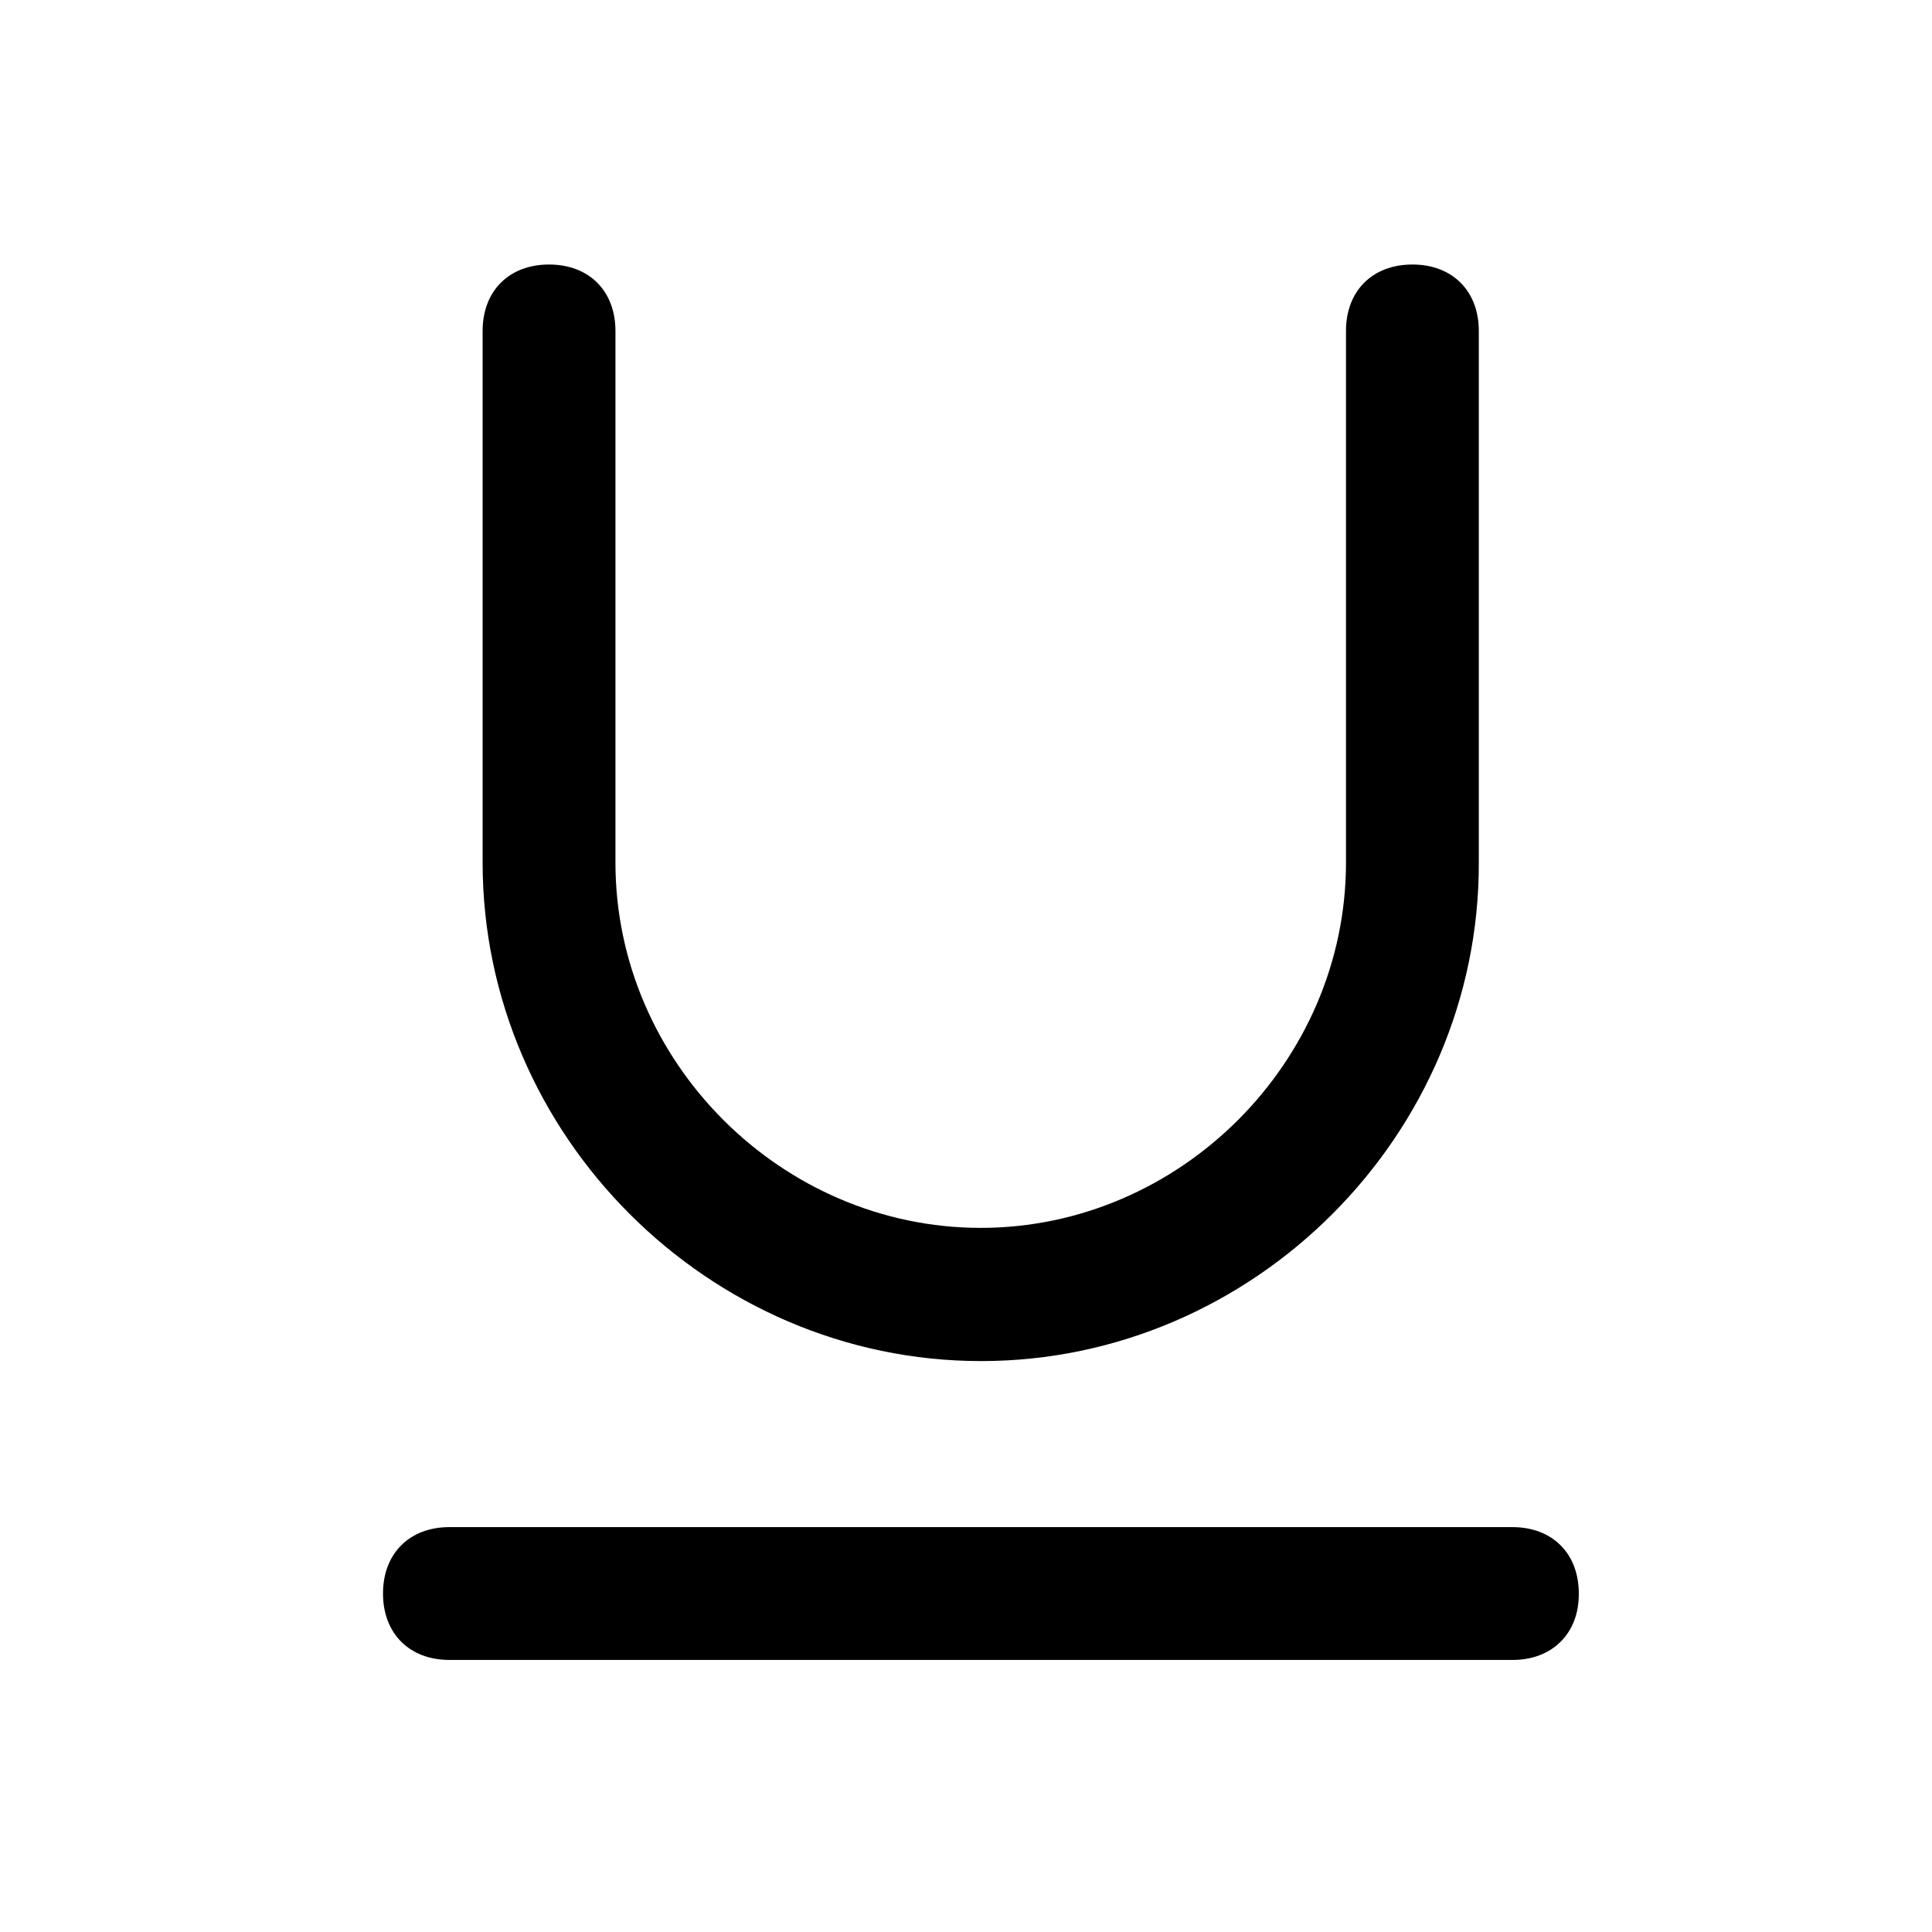 <?xml version="1.0" encoding="utf-8"?>
<!-- Generator: Adobe Illustrator 27.6.1, SVG Export Plug-In . SVG Version: 6.00 Build 0)  -->
<svg version="1.1" id="Layer_1" xmlns="http://www.w3.org/2000/svg" xmlns:xlink="http://www.w3.org/1999/xlink" x="0px" y="0px"
	 viewBox="0 0 512 512" style="enable-background:new 0 0 512 512;" xml:space="preserve">
<style type="text/css">
	.st0{fill-rule:evenodd;clip-rule:evenodd;}
</style>
<path d="M-137.4,93.3l-74.2-17.1l1.7-7.6c5.2-22.5-8.9-45-31.4-50.2L-317,1.1c-10.9-2.5-22.1-0.6-31.6,5.4s-16.1,15.2-18.6,26.1
	l-1.7,7.6l-74.2-17.1c-22.7-5.2-45.3,9-50.5,31.7l-7.3,31.3c-0.6,2.6-0.1,5.3,1.3,7.5c1.4,2.2,3.7,3.8,6.2,4.4l267.3,61.4h-258.7
	c-2.8,0-5.5,1.2-7.4,3.3c-1.9,2.1-2.8,4.9-2.6,7.7l29.1,305.9c1.9,20.3,18.8,35.6,39.2,35.6h56.2h117.8h56.2
	c20.4,0,37.3-15.3,39.2-35.6l28.1-294.6l4.1,0.9c0.8,0.2,1.5,0.3,2.2,0.3c4.6,0,8.7-3.1,9.7-7.8l7.2-31.4
	c2.5-10.9,0.6-22.2-5.4-31.8C-117.1,102.5-126.4,95.8-137.4,93.3L-137.4,93.3z M-177,474.5c-1,10-9.2,17.5-19.3,17.5h-56.2h-117.7
	h-56.2c-10,0-18.3-7.5-19.3-17.5l-28.1-295h324.9L-177,474.5z M-347.7,37c1.3-5.7,4.8-10.5,9.7-13.6c5-3.1,10.8-4.1,16.5-2.8
	l75.6,17.4c11.8,2.7,19.1,14.5,16.4,26.2l-1.7,7.6l-118.2-27.2L-347.7,37z M-125.2,139.4l-5,21.6l-349-80.2l5-21.6
	c2.7-11.9,14.7-19.4,26.6-16.6l221.8,51l0,0l0,0l84,19.3C-129.9,115.6-122.5,127.5-125.2,139.4L-125.2,139.4z M-246.8,460.5
	l12.3-250.5c0.3-5.5,5-9.8,10.5-9.5s9.8,5,9.5,10.5l-12.2,250.5c-0.3,5.4-4.7,9.5-10,9.5c-0.2,0-0.3,0-0.5,0
	C-242.8,470.7-247,466-246.8,460.5z M-395.8,461.5L-408.1,211c-0.3-5.5,4-10.2,9.5-10.5s10.2,4,10.5,9.5l12.2,250.5
	c0.3,5.5-4,10.2-9.5,10.5c-0.2,0-0.3,0-0.5,0C-391.2,471-395.6,466.8-395.8,461.5z M-321.3,461V210.5c0-5.5,4.5-10,10-10
	s10,4.5,10,10V461c0,5.5-4.5,10-10,10S-321.3,466.5-321.3,461L-321.3,461z"/>
<path class="st0" d="M757,73v372h132.2c39.8-0.4,69.2-9.8,89.4-27.4c19.9-17.3,30.4-43,30.4-78.7c0-20.5-5-37.3-14.6-50.8l0,0
	c-9.4-13.5-22.4-22.5-39.1-27c-3.3-0.9-5.7-3.8-5.9-7.2c-0.2-3.4,1.7-6.6,4.9-7.9c14.7-6.1,26-15.6,34.2-28.6
	c8.2-13.2,12.4-28.4,12.4-46.1c0-32.9-10.6-56.8-30.9-72.9l0,0C949.3,81.9,918.1,73,875.3,73L757,73z M831.3,137.8v81.8h46.9
	c17.8-0.3,29.7-4.3,37-10.7c7.1-6.1,11.3-15.5,11.3-29.6c0-16.3-4.4-26-11.4-31.6c0,0-0.1-0.1-0.1-0.1c-7.3-6.1-20-9.9-39.7-9.9
	L831.3,137.8z M831.3,292h60.1c15.7,0.3,26.1,4.5,32.7,11.4c6.6,7,10.6,18.1,10.6,34.7c0,14-4.3,24.1-12.3,31.4v0
	c-7.8,7.1-19.3,11.2-35.5,11.2h-55.7V292"/>
<g>
	<g>
		<path d="M400.9,439.9H119.1c-10.6,0-17.6-7-17.6-17.6c0-10.6,7-17.6,17.6-17.6h281.7c10.6,0,17.6,7,17.6,17.6
			C418.5,432.8,411.4,439.9,400.9,439.9z"/>
	</g>
	<g>
		<path d="M260,360.7c-72.2,0-132.1-59.9-132.1-132.1V87.7c0-10.6,7-17.6,17.6-17.6c10.6,0,17.6,7,17.6,17.6v140.9
			c0,52.8,44,96.8,96.8,96.8s96.8-44,96.8-96.8V87.7c0-10.6,7-17.6,17.6-17.6c10.6,0,17.6,7,17.6,17.6v140.9
			C392.1,300.8,332.2,360.7,260,360.7z"/>
	</g>
</g>
</svg>
